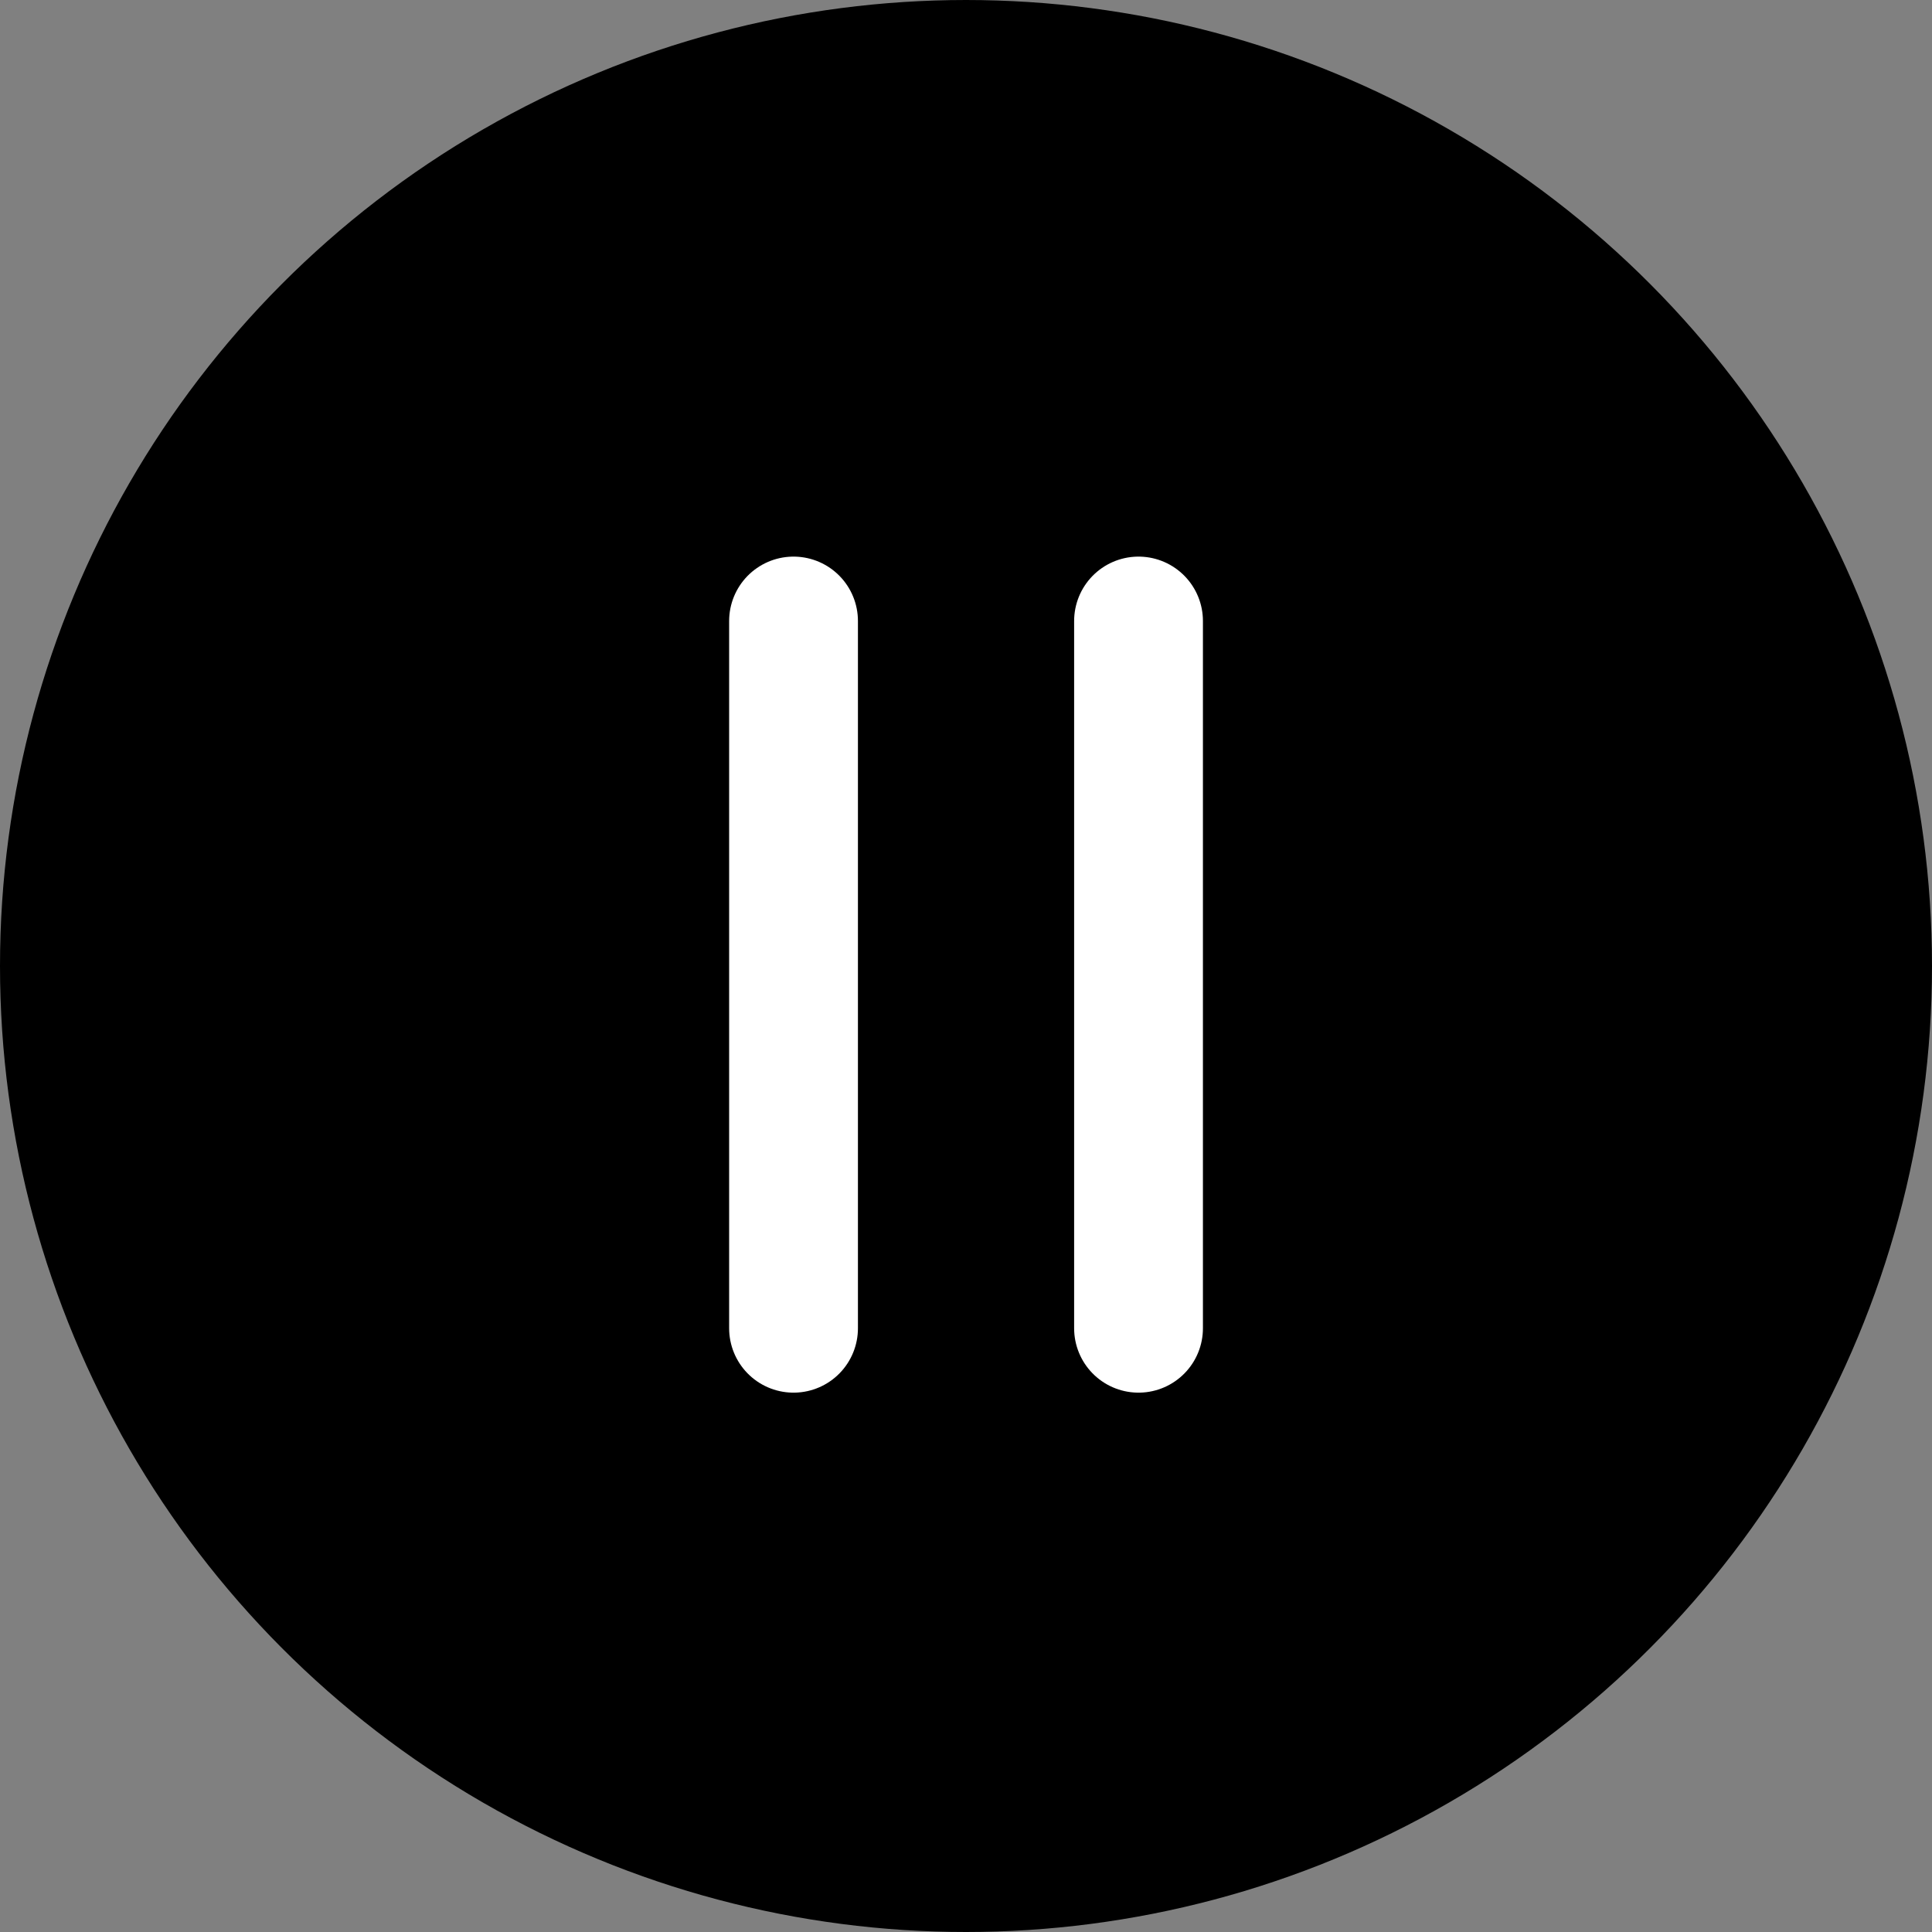 <svg width="30" height="30" viewBox="0 0 30 30" fill="none" xmlns="http://www.w3.org/2000/svg">
<rect x="0" y="0" width="30" height="30" fill="#808080" stroke="none"/>
<circle cx="15" cy="15" r="14" fill="black" stroke="black" stroke-width="2"/>
<path d="M12.322 9.643V20.625" stroke="white" stroke-width="2" stroke-linecap="round"/>
<path d="M17.679 9.643V20.625" stroke="white" stroke-width="2" stroke-linecap="round"/>
</svg>
